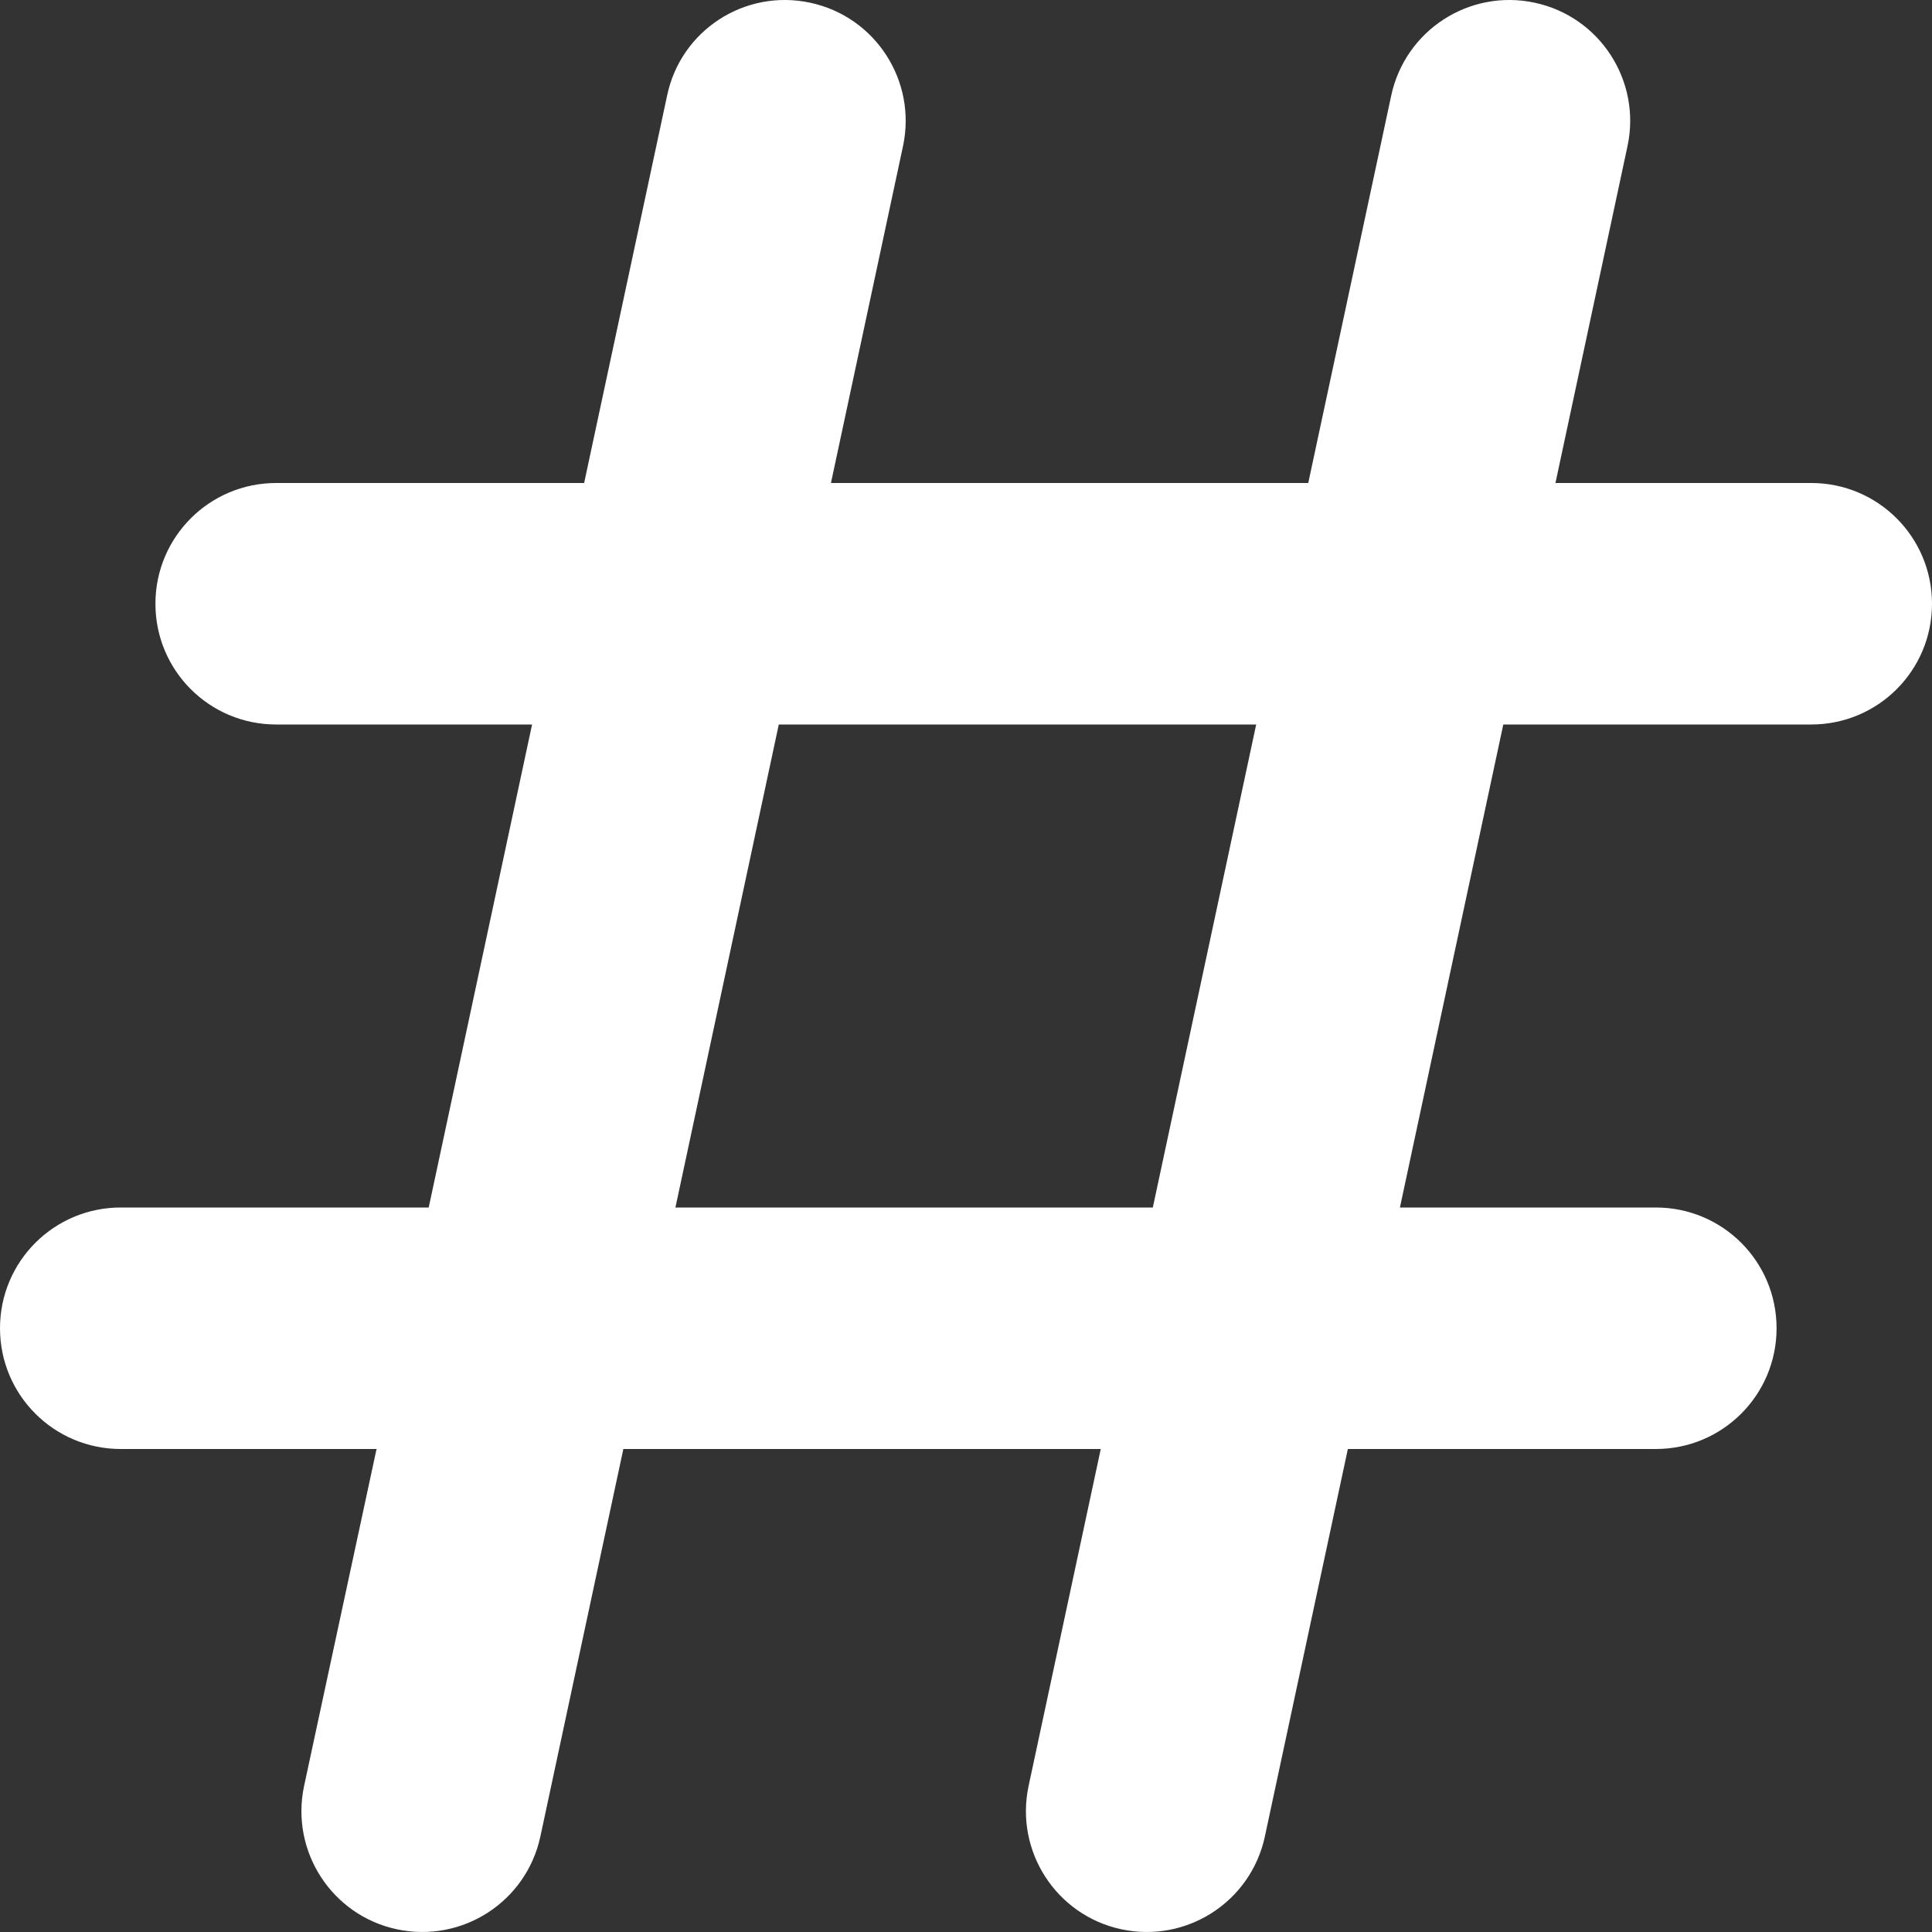 <svg width="20" height="20" viewBox="0 0 20 20" fill="none" xmlns="http://www.w3.org/2000/svg">
<rect x="0" y="0" width="20" height="20" fill="#333333" stroke="none"/>
<path d="M8.387 0.028C9.062 0.172 9.492 0.837 9.348 1.512L8.602 5H13.543L14.402 0.989C14.547 0.313 15.211 -0.117 15.887 0.028C16.562 0.172 16.992 0.837 16.848 1.512L16.102 5H18.75C19.441 5 20 5.559 20 6.25C20 6.942 19.441 7.5 18.75 7.5H15.562L14.492 12.5H17.141C17.832 12.5 18.391 13.058 18.391 13.75C18.391 14.441 17.832 15 17.141 15H13.953L13.094 19.011C12.949 19.687 12.285 20.116 11.609 19.972C10.934 19.828 10.504 19.163 10.648 18.488L11.395 15H6.453L5.594 19.011C5.449 19.687 4.785 20.116 4.109 19.972C3.434 19.828 3.004 19.163 3.148 18.488L3.898 15H1.25C0.559 15 0 14.441 0 13.75C0 13.058 0.559 12.5 1.25 12.5H4.438L5.508 7.5H2.859C2.168 7.5 1.609 6.942 1.609 6.25C1.609 5.559 2.168 5 2.859 5H6.047L6.906 0.989C7.047 0.313 7.711 -0.117 8.387 0.028ZM8.062 7.5L6.992 12.5H11.934L13.004 7.5H8.062Z" fill="white"/>
</svg>
